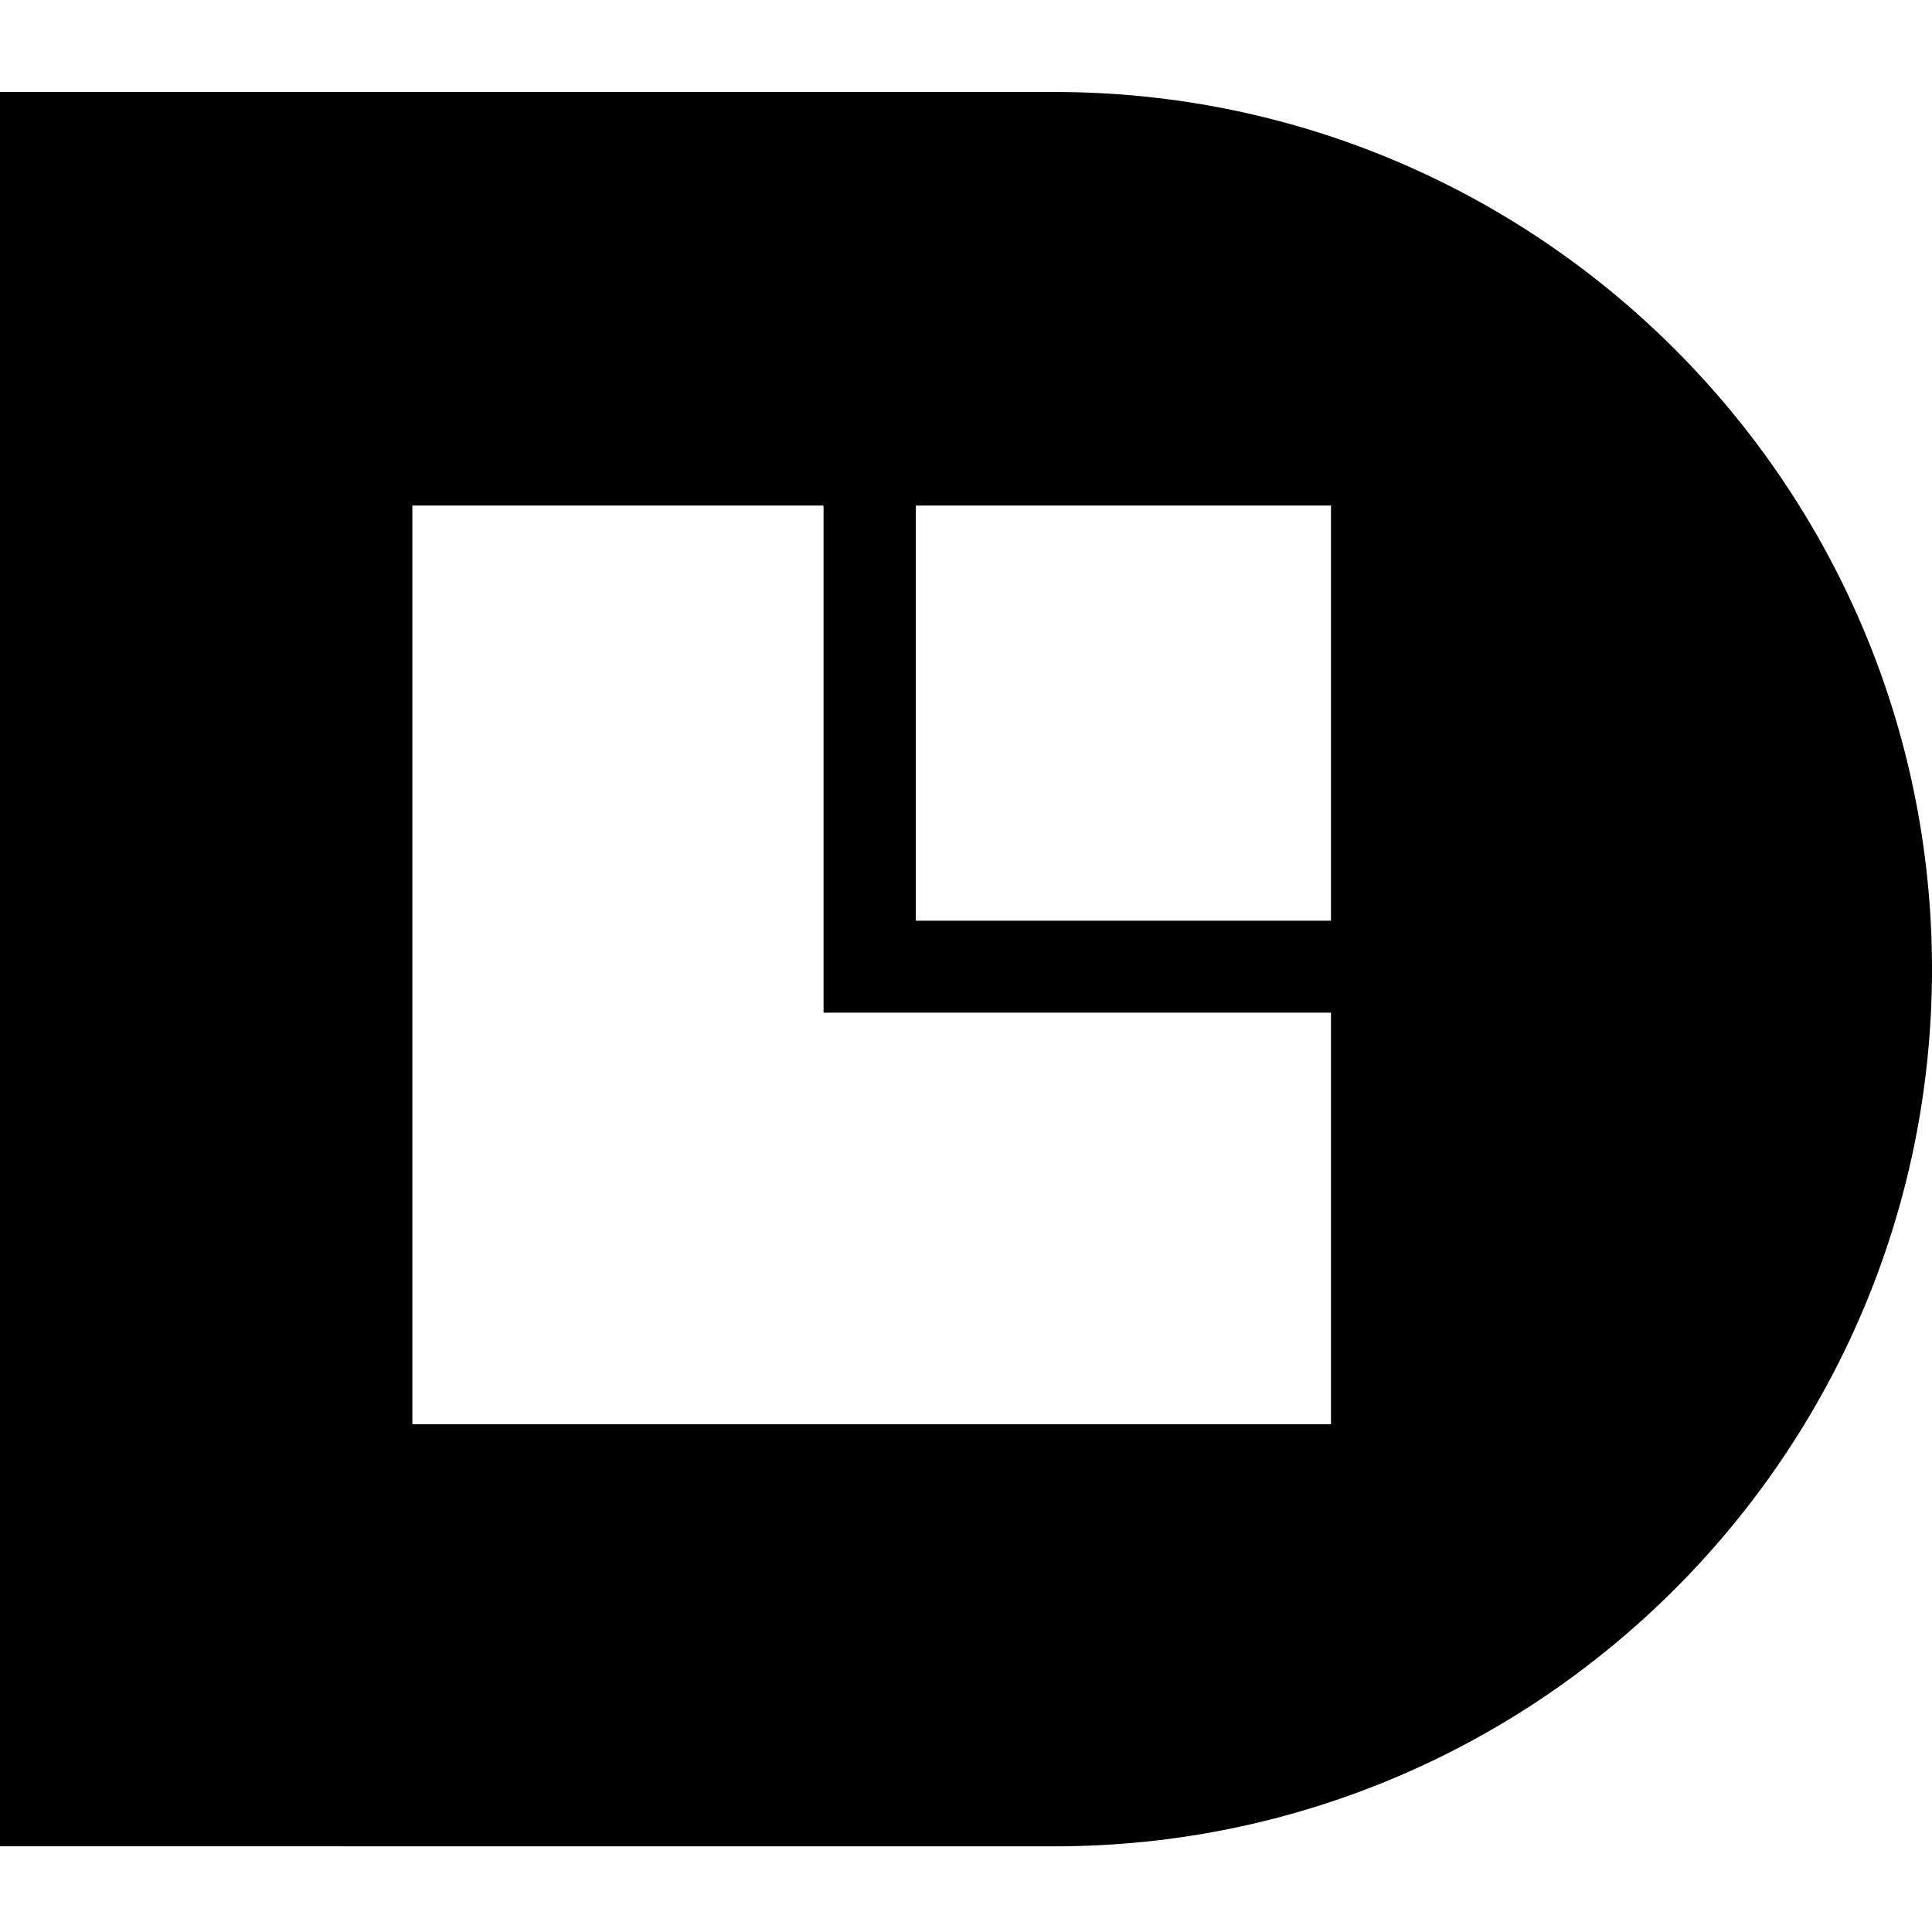 <svg width="252" height="252" viewBox="0 0 252 252" fill="none" xmlns="http://www.w3.org/2000/svg">
<path d="M137.588 12L0 12.002V240.82L137.588 240.824C200.675 240.824 252 189.499 252 126.413C252 63.325 200.675 12 137.588 12ZM173.606 185.76H53.786V65.941H107.423V132.085H173.606V185.76ZM173.606 120.095H119.451V65.941H173.606V120.095Z" fill="black"/>
</svg>
